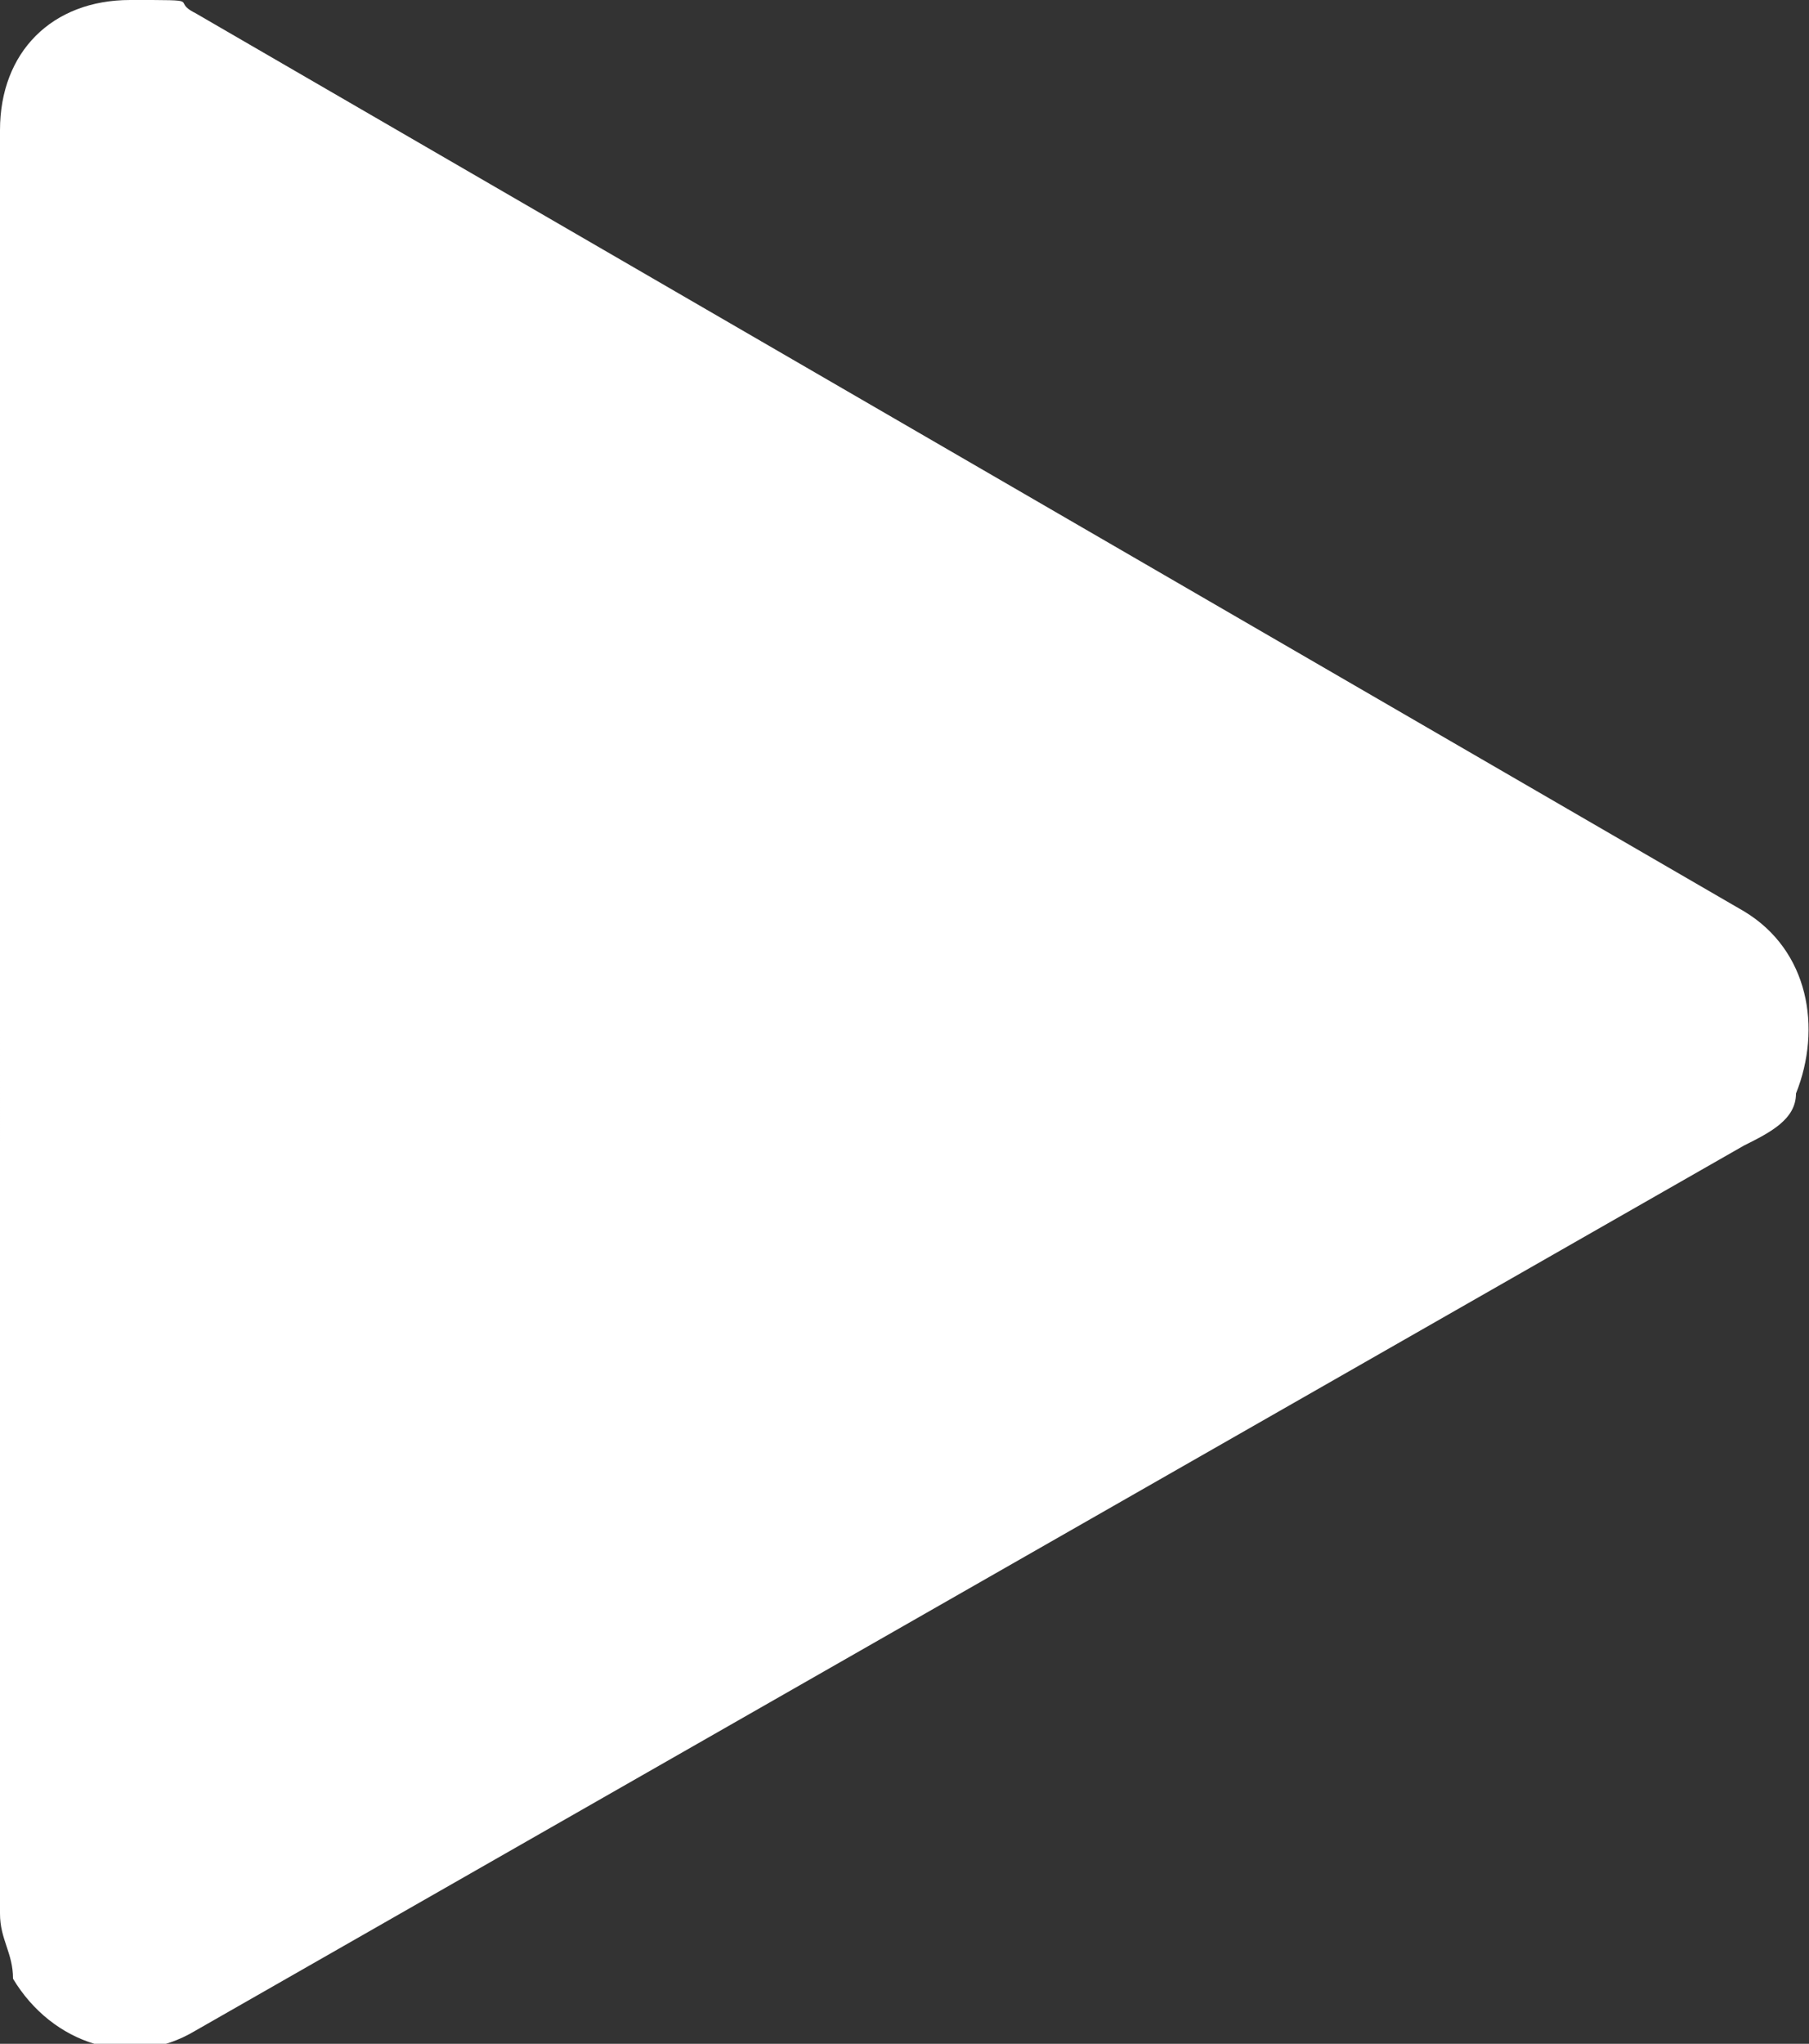 <svg xmlns="http://www.w3.org/2000/svg" viewBox="0 0 13.9 15.7"><rect x="0" y="0" width="13.9" height="15.7" fill="#333333" stroke="none"/><path d="M13.4 7c.5.3.6.9.4 1.4 0 .2-.2.3-.4.4L1.5 15.6c-.5.3-1.1.1-1.4-.4 0-.2-.1-.3-.1-.5V1c0-.6.4-1 1-1s.3 0 .5.1L13.4 7Z" style="fill:#fff;fill-rule:evenodd"/></svg>